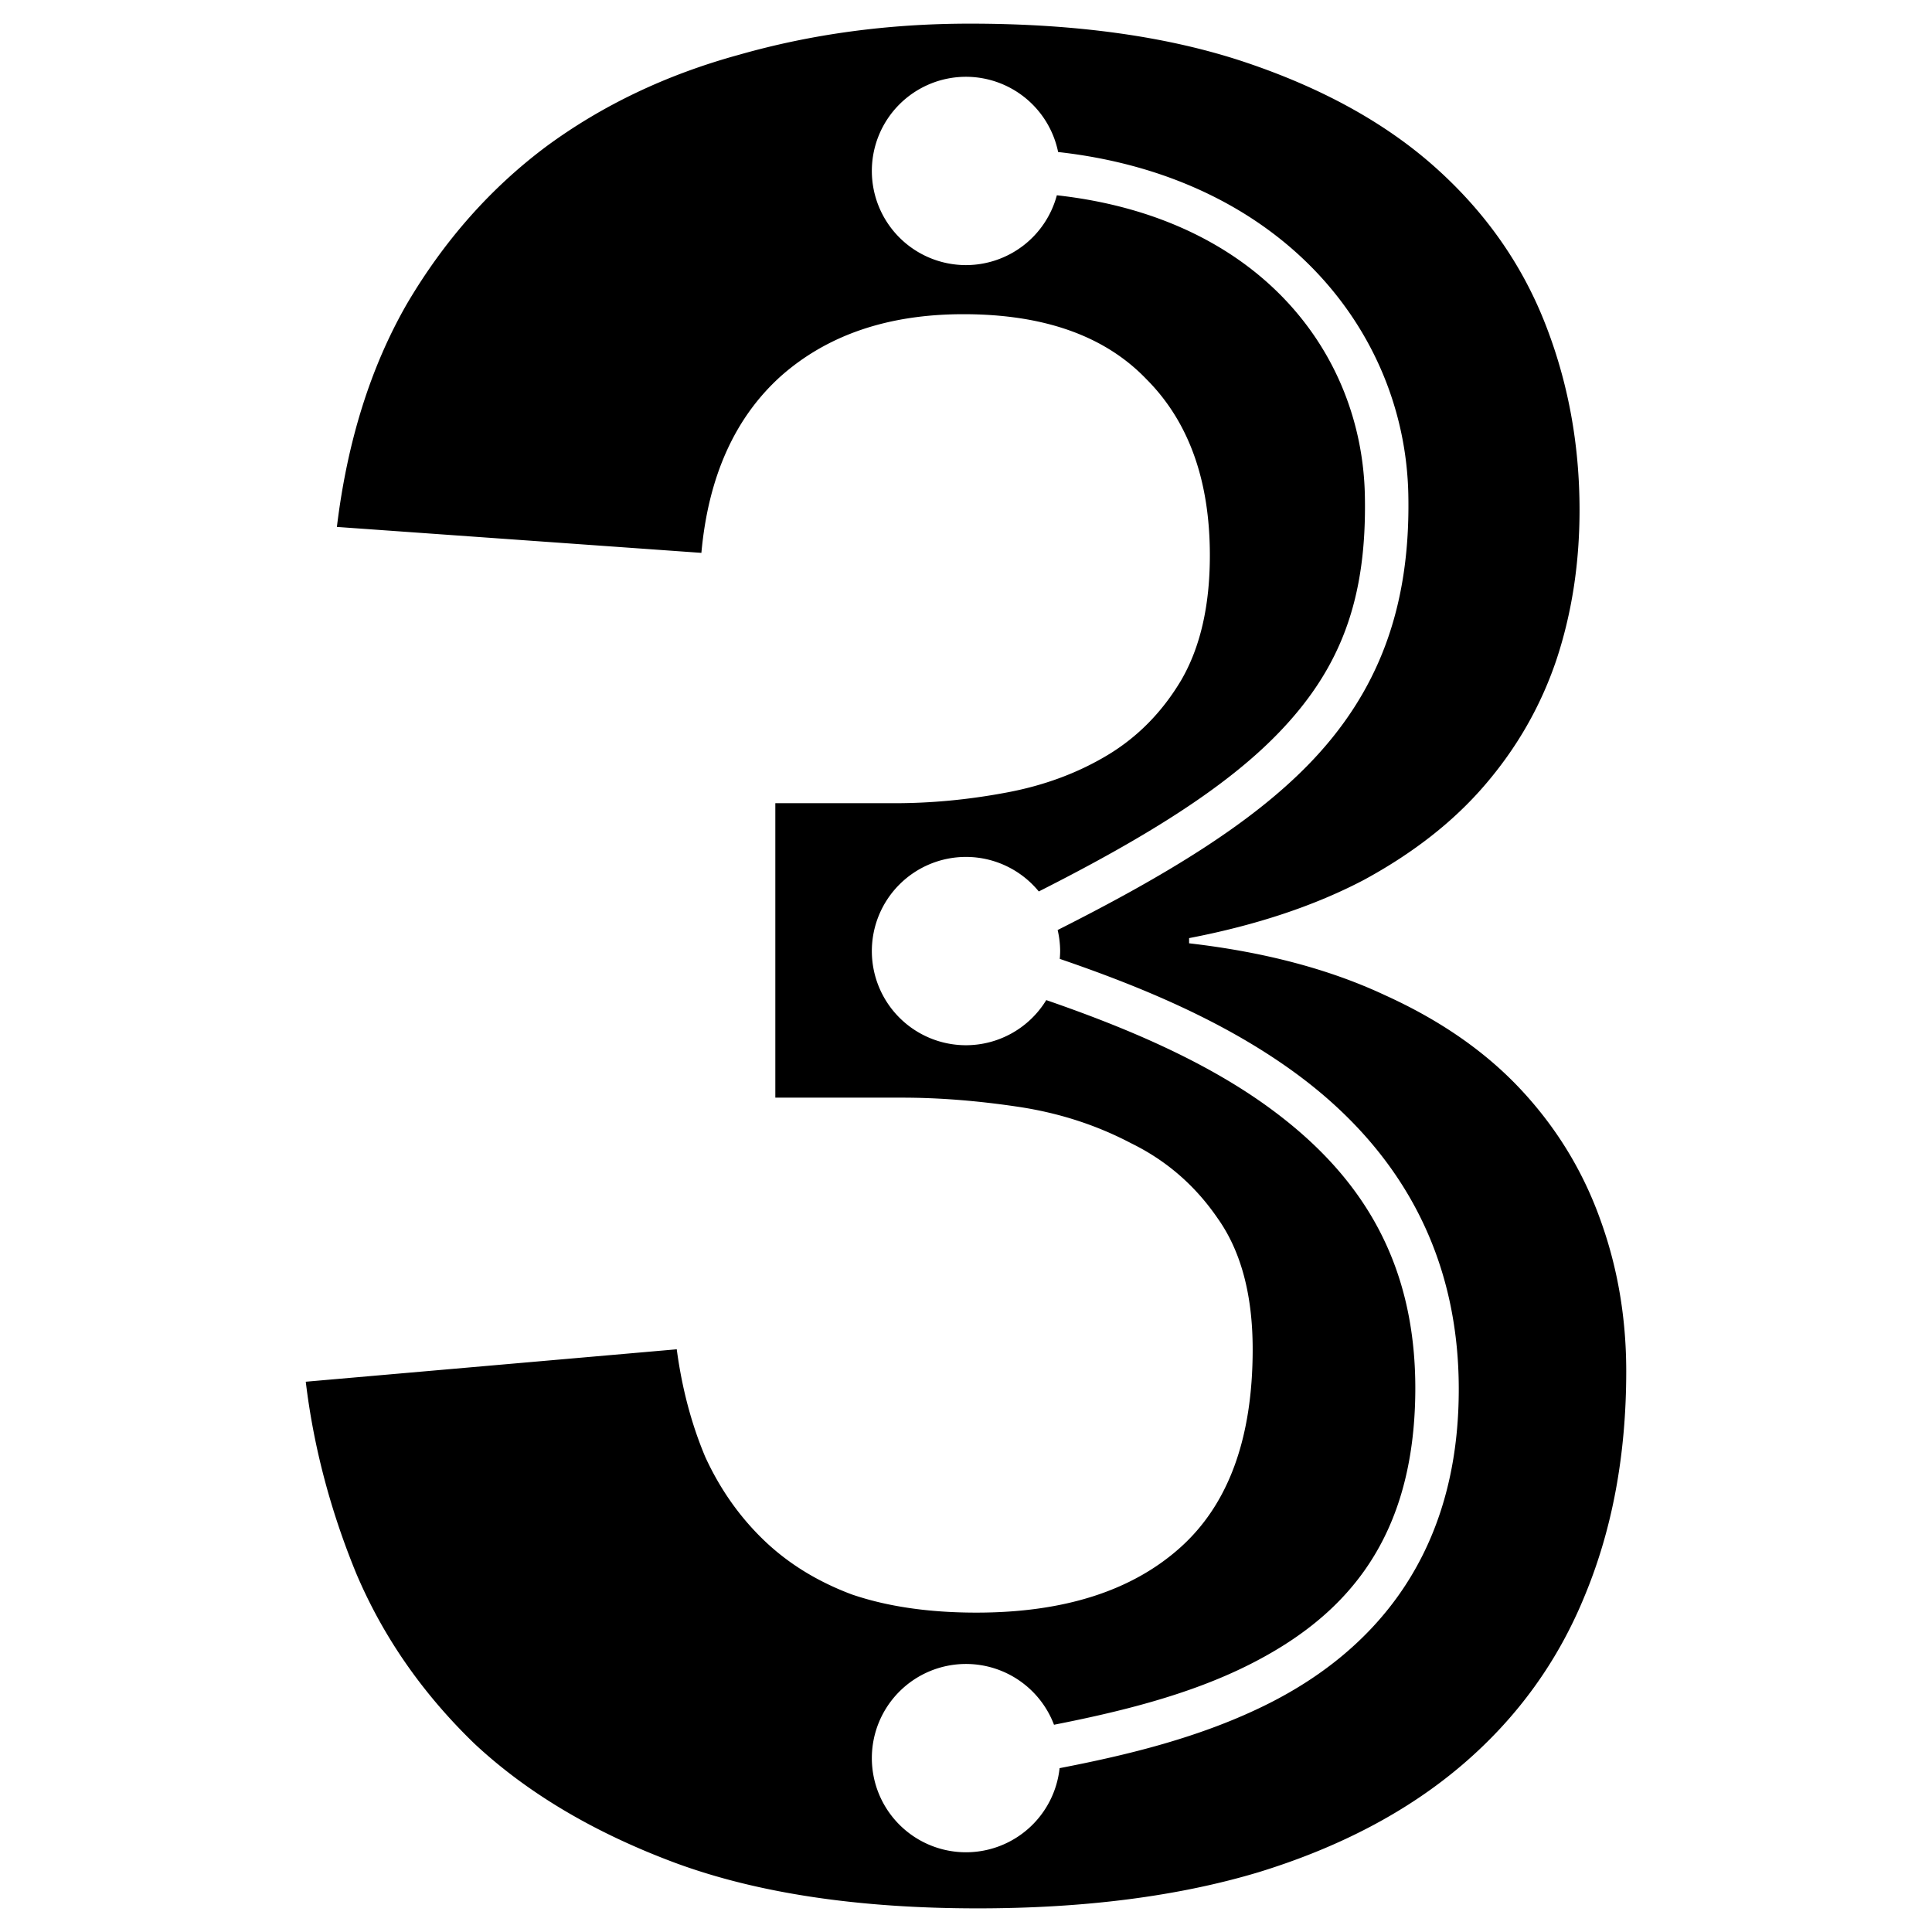 <?xml version="1.0"?>
<svg xmlns="http://www.w3.org/2000/svg" viewBox="0 0 400 400">
  <path d="M 200.805 4.895 C 183.975 4.895 168.043 7.043 153.004 11.34 C 137.965 15.458 124.626 21.814 112.988 30.408 C 101.53 39.002 91.952 49.833 84.254 62.902 C 76.734 75.972 71.898 91.369 69.75 109.094 L 145.215 114.465 C 146.647 98.71 152.109 86.535 161.598 77.941 C 171.266 69.348 183.887 65.051 199.463 65.051 C 216.113 65.051 228.734 69.527 237.328 78.479 C 246.101 87.251 250.488 99.426 250.488 115.002 C 250.488 125.386 248.519 133.98 244.58 140.783 C 240.641 147.408 235.54 152.6 229.273 156.359 C 223.007 160.119 215.934 162.716 208.057 164.148 C 200.358 165.581 192.75 166.297 185.23 166.297 L 160.523 166.297 L 160.523 227.258 L 186.84 227.258 C 194.359 227.258 202.327 227.885 210.742 229.139 C 219.157 230.392 226.944 232.898 234.105 236.658 C 241.446 240.239 247.445 245.431 252.1 252.234 C 256.934 259.038 259.352 268.078 259.352 279.357 C 259.352 297.798 254.339 311.495 244.312 320.447 C 234.286 329.399 220.231 333.875 202.148 333.875 C 192.301 333.875 183.708 332.622 176.367 330.115 C 169.206 327.43 163.118 323.67 158.105 318.836 C 153.092 314.002 149.063 308.273 146.02 301.648 C 143.155 294.845 141.188 287.414 140.113 279.357 L 63.305 286.072 C 64.916 299.5 68.408 312.749 73.779 325.818 C 79.329 338.888 87.477 350.614 98.219 360.998 C 109.14 371.203 123.014 379.439 139.844 385.705 C 156.852 391.971 177.711 395.105 202.418 395.105 C 224.618 395.105 244.043 392.599 260.693 387.586 C 277.523 382.394 291.576 374.963 302.855 365.295 C 314.135 355.627 322.551 343.99 328.102 330.383 C 333.831 316.597 336.695 301.111 336.695 283.924 C 336.695 272.824 334.905 262.349 331.324 252.502 C 327.743 242.476 322.282 233.524 314.941 225.646 C 307.601 217.769 298.201 211.235 286.742 206.043 C 275.284 200.672 261.768 197.091 246.191 195.301 L 246.191 194.227 C 260.156 191.541 272.24 187.512 282.445 182.141 C 292.65 176.59 300.977 170.057 307.422 162.537 C 314.046 154.839 318.969 146.245 322.191 136.756 C 325.414 127.088 327.027 116.704 327.027 105.604 C 327.027 91.818 324.609 78.837 319.775 66.662 C 314.941 54.488 307.422 43.836 297.217 34.705 C 287.012 25.574 273.942 18.322 258.008 12.951 C 242.074 7.58 223.005 4.895 200.805 4.895 z M 200 15.898 A 19.494 19.494 0 0 1 219.074 31.475 C 264.98 36.572 290.877 68.311 291.578 102.373 C 292.055 125.538 285.516 143.342 270.791 158.404 C 258.941 170.526 241.698 181.102 218.975 192.549 A 19.494 19.494 0 0 1 219.494 196.91 A 19.494 19.494 0 0 1 219.412 198.525 C 236.099 204.239 253.524 211.414 268.242 222.193 C 288.38 236.943 303.131 258.921 301.957 291.193 C 300.782 323.495 283.452 342.24 262.662 352.701 C 248.675 359.739 233.16 363.412 219.377 366.078 A 19.494 19.494 0 0 1 200 383.494 A 19.494 19.494 0 0 1 180.506 364 A 19.494 19.494 0 0 1 200 344.506 A 19.494 19.494 0 0 1 218.221 357.092 C 231.606 354.456 246.083 350.969 258.617 344.662 C 277.495 335.163 291.896 320.206 292.963 290.867 C 294.035 261.393 281.403 242.988 262.924 229.453 C 249.485 219.61 232.875 212.676 216.617 207.059 A 19.494 19.494 0 0 1 200 216.404 A 19.494 19.494 0 0 1 180.506 196.91 A 19.494 19.494 0 0 1 200 177.416 A 19.494 19.494 0 0 1 215.07 184.566 C 237.477 173.241 253.643 163.07 264.355 152.111 C 277.608 138.555 283.022 124.028 282.58 102.559 C 281.971 72.999 260.669 45.078 218.809 40.43 A 19.494 19.494 0 0 1 200 54.887 A 19.494 19.494 0 0 1 180.506 35.393 A 19.494 19.494 0 0 1 200 15.898 z"/>
</svg>
